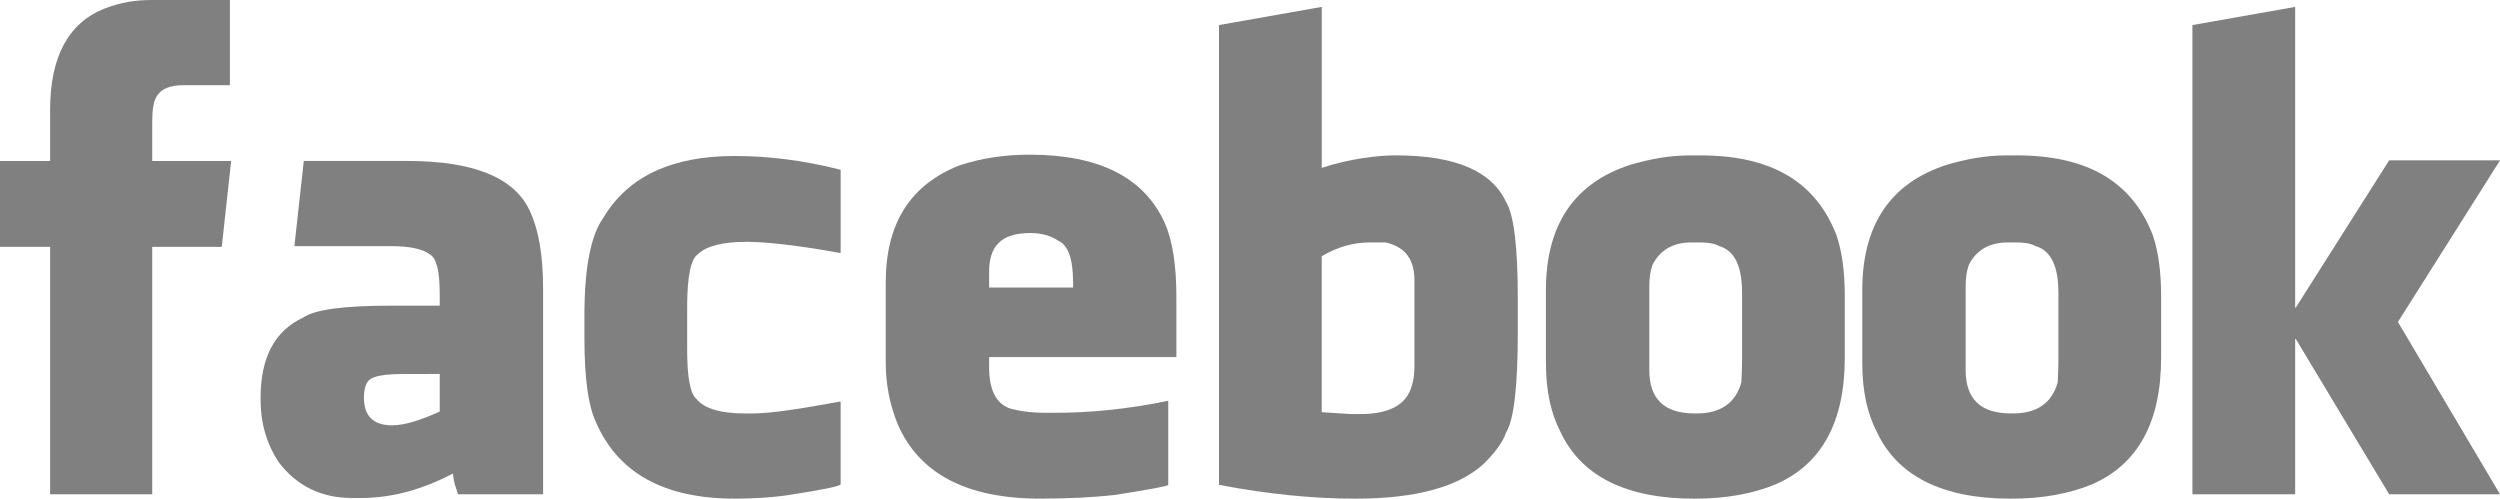 <?xml version="1.0" encoding="utf-8"?>
<!-- Generator: Adobe Illustrator 16.0.0, SVG Export Plug-In . SVG Version: 6.00 Build 0)  -->
<!DOCTYPE svg PUBLIC "-//W3C//DTD SVG 1.1//EN" "http://www.w3.org/Graphics/SVG/1.1/DTD/svg11.dtd">
<svg version="1.1" id="Ebene_1" xmlns="http://www.w3.org/2000/svg" xmlns:xlink="http://www.w3.org/1999/xlink" x="0px" y="0px"
	 width="183.477px" height="36.598px" viewBox="0 0 183.477 36.598" enable-background="new 0 0 183.477 36.598"
	 xml:space="preserve">
<g>
	<path fill="#808080" d="M16.873,0v6.253h-3.402c-1.012,0-1.655,0.275-1.977,0.827c-0.23,0.368-0.322,1.012-0.322,1.886v2.851h5.792
		l-0.689,6.299h-5.103v18.16H3.678v-18.16H0v-6.299h3.678V8.046c0-3.861,1.333-6.345,3.954-7.401C8.919,0.139,10.022,0,11.172,0
		H16.873z"/>
	<path fill="#808080" d="M39.859,21.194v15.08h-6.252c-0.046-0.139-0.092-0.322-0.138-0.46c-0.138-0.321-0.184-0.689-0.229-1.059
		c-2.207,1.149-4.414,1.793-6.759,1.793h-0.644c-2.252,0-4.045-0.873-5.379-2.619c-0.874-1.333-1.333-2.852-1.333-4.553v-0.184
		c0-2.988,1.057-4.919,3.126-5.885c0.874-0.599,3.035-0.874,6.481-0.874h3.54v-0.827c0-1.701-0.229-2.666-0.734-2.942
		c-0.553-0.414-1.518-0.598-2.852-0.598h-7.08l0.689-6.253h7.586c4.828,0,7.816,1.194,8.965,3.587
		C39.537,16.827,39.859,18.758,39.859,21.194z M29.745,27.447c-1.472,0-2.346,0.138-2.667,0.46c-0.23,0.229-0.368,0.644-0.368,1.287
		c0,1.333,0.689,2.021,2.068,2.021c0.967,0,2.161-0.412,3.494-1.011v-2.759L29.745,27.447L29.745,27.447z"/>
	<path fill="#808080" d="M61.696,12.46v6.114c-2.712-0.506-5.379-0.827-6.896-0.827c-1.793,0-2.988,0.321-3.586,0.919
		c-0.506,0.322-0.782,1.609-0.782,3.862v3.126c0,2.068,0.23,3.265,0.689,3.632c0.552,0.689,1.747,1.058,3.54,1.058h0.552
		c1.333,0,3.448-0.321,6.437-0.873h0.046v6.068c0,0.138-1.333,0.413-4.045,0.827c-1.058,0.138-2.299,0.23-3.724,0.23
		c-5.195,0-8.597-1.887-10.207-5.655c-0.552-1.195-0.828-3.219-0.828-6.114v-1.655c0-3.493,0.46-5.885,1.379-7.172
		c1.793-3.035,5.012-4.552,9.655-4.552C56.409,11.448,58.983,11.77,61.696,12.46z"/>
	<path fill="#808080" d="M86.337,21.838v4.23v0.138H72.591v0.735c0,1.655,0.505,2.667,1.517,3.034
		c0.689,0.185,1.472,0.321,2.712,0.321h0.599c2.621,0,5.379-0.275,8.274-0.874h0.046v6.161c0,0.092-1.286,0.321-3.861,0.735
		c-1.609,0.184-3.494,0.276-5.563,0.276c-5.379,0-8.873-1.841-10.436-5.473c-0.599-1.471-0.874-2.988-0.874-4.505v-5.885
		c0-4.322,1.793-7.173,5.425-8.599c1.701-0.552,3.356-0.78,5.149-0.78c5.057,0,8.366,1.653,9.884,4.965
		C86.061,17.654,86.337,19.493,86.337,21.838z M77.648,17.654c-0.552-0.367-1.24-0.552-2.022-0.552
		c-2.161,0-3.034,0.966-3.034,2.851v1.149h6.161v-0.413C78.751,18.988,78.383,17.977,77.648,17.654z"/>
	<path fill="#808080" d="M111.393,21.931v2.437c0,3.953-0.275,6.438-0.874,7.401c-0.185,0.598-0.734,1.38-1.608,2.253
		c-1.84,1.701-4.967,2.575-9.426,2.575c-3.08,0-6.391-0.322-10.021-1.013V1.839l7.54-1.333v11.815
		c2.067-0.689,4.184-0.919,5.425-0.919c4.368,0,7.034,1.148,8.092,3.402C111.117,15.77,111.393,18.16,111.393,21.931z
		 M101.692,17.793h-0.644h-0.506c-1.195,0-2.392,0.321-3.54,1.012v11.447l2.207,0.139h0.598c2.16,0,3.447-0.689,3.815-2.115
		c0.138-0.413,0.185-0.873,0.185-1.471v-6.254C103.807,19.034,103.118,18.114,101.692,17.793z"/>
	<path fill="#808080" d="M135.39,21.746v4.506c0,4.735-1.701,7.815-5.058,9.287c-1.654,0.689-3.632,1.059-5.978,1.059
		c-5.012,0-8.32-1.655-9.838-4.921c-0.689-1.333-1.059-2.987-1.059-5.011v-5.379c0-4.782,2.068-7.862,6.207-9.195
		c1.426-0.413,2.805-0.688,4.414-0.688h0.734c5.287,0,8.505,2.021,9.978,5.885C135.206,18.528,135.39,19.999,135.39,21.746z
		 M126.195,18.068c-0.412-0.229-0.919-0.275-1.472-0.275h-0.598c-1.332,0-2.299,0.553-2.851,1.654
		c-0.139,0.414-0.229,0.874-0.229,1.562v6.161c0,2.114,1.104,3.172,3.311,3.172h0.185c1.748,0,2.851-0.78,3.265-2.299
		c0-0.414,0.046-0.873,0.046-1.562V21.47C127.85,19.54,127.298,18.391,126.195,18.068z"/>
	<path fill="#808080" d="M158.606,21.746v4.506c0,4.735-1.701,7.815-5.057,9.287c-1.655,0.689-3.633,1.059-5.978,1.059
		c-5.012,0-8.321-1.655-9.839-4.921c-0.689-1.333-1.058-2.987-1.058-5.011v-5.379c0-4.782,2.068-7.862,6.207-9.195
		c1.425-0.413,2.805-0.688,4.413-0.688h0.734c5.287,0,8.507,2.021,9.978,5.885C158.422,18.528,158.606,19.999,158.606,21.746z
		 M149.411,18.068c-0.413-0.229-0.919-0.275-1.472-0.275h-0.598c-1.333,0-2.299,0.553-2.85,1.654c-0.14,0.414-0.23,0.874-0.23,1.562
		v6.161c0,2.114,1.104,3.172,3.312,3.172h0.184c1.747,0,2.85-0.78,3.264-2.299c0-0.414,0.047-0.873,0.047-1.562V21.47
		C151.067,19.54,150.514,18.391,149.411,18.068z"/>
	<path fill="#808080" d="M168.444,22.574h0.045l6.853-10.805h8.137l-7.494,11.861l7.494,12.644h-8.137l-6.853-11.401h-0.045v11.401
		h-7.541V1.839l7.541-1.333V22.574z"/>
</g>
</svg>
